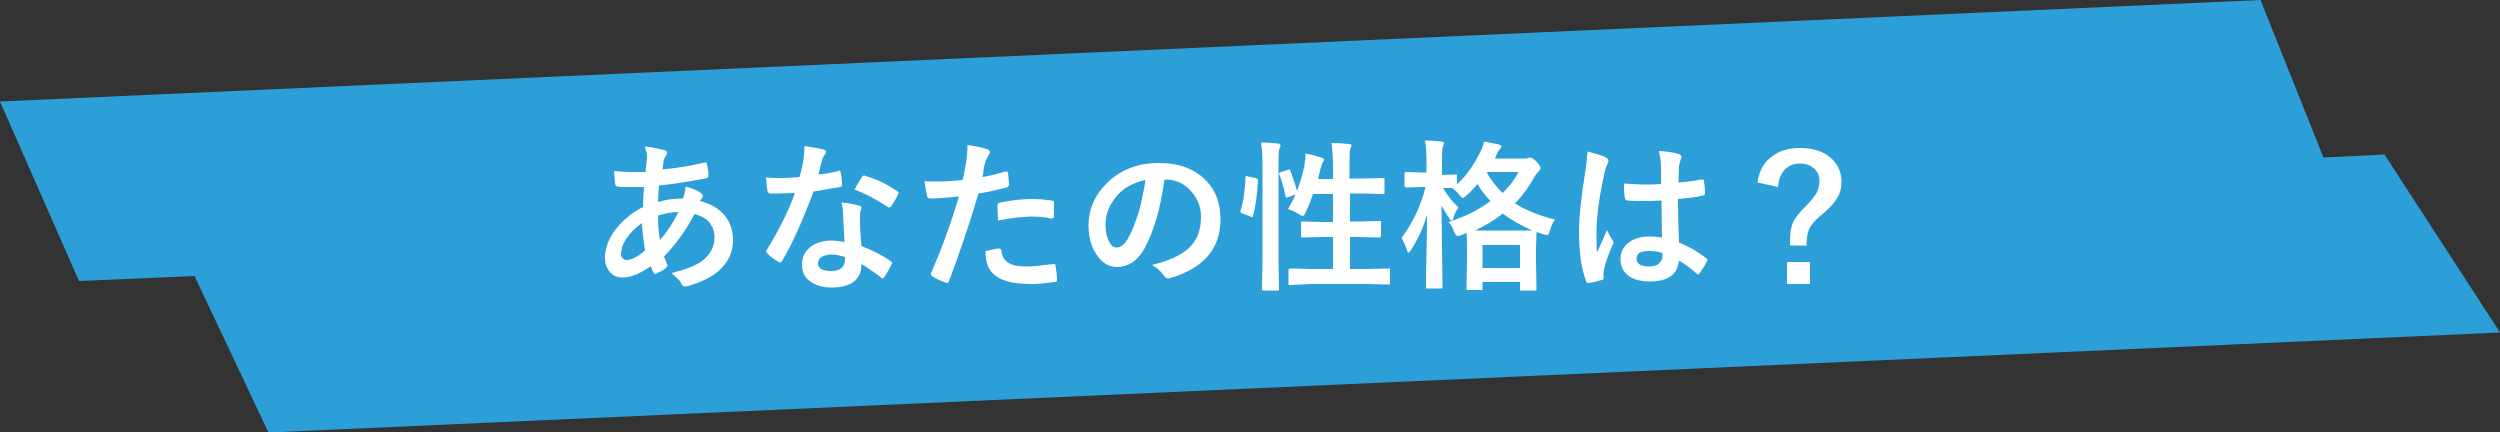 <?xml version="1.0" encoding="utf-8"?>
<!-- Generator: Adobe Illustrator 28.2.0, SVG Export Plug-In . SVG Version: 6.00 Build 0)  -->
<svg version="1.1" id="レイヤー_1" xmlns="http://www.w3.org/2000/svg" xmlns:xlink="http://www.w3.org/1999/xlink" x="0px"
	 y="0px" viewBox="0 0 500 86.5" style="enable-background:new 0 0 500 86.5;" xml:space="preserve">
<rect x="0" y="0" width="500" height="86.5" fill="#333333" stroke="none"/>
<style type="text/css">
	.ドロップシャドウ{fill:none;}
	.光彩_x0020_外側_x0020_5_x0020_pt{fill:none;}
	.青のネオン{fill:none;stroke:#8AACDA;stroke-width:7;stroke-linecap:round;stroke-linejoin:round;}
	.クロムハイライト{fill:url(#SVGID_1_);stroke:#FFFFFF;stroke-width:0.363;stroke-miterlimit:1;}
	.ジャイブ_GS{fill:#FFDD00;}
	.Alyssa_GS{fill:#A6D0E4;}
	.st0{fill:#2C9FD9;}
	.st1{fill:#FFFFFF;}
</style>
<linearGradient id="SVGID_1_" gradientUnits="userSpaceOnUse" x1="0" y1="0" x2="6.123234e-17" y2="-1">
	<stop  offset="0" style="stop-color:#656565"/>
	<stop  offset="0.618" style="stop-color:#1B1B1B"/>
	<stop  offset="0.629" style="stop-color:#545454"/>
	<stop  offset="0.983" style="stop-color:#3E3E3E"/>
</linearGradient>
<g>
	<polygon class="st0" points="500,66.5 476.9,30.9 464.7,31.5 452.1,0 0,20.3 15.8,56.2 38.9,55.2 53.7,86.5 	"/>
	<g>
		<path class="st1" d="M129,29.3c1.7,0.2,3,0.5,3.8,0.7c0.4,0.1,0.6,0.3,0.6,0.6c0,0.2-0.1,0.4-0.2,0.5c-0.2,0.3-0.4,0.6-0.5,1.2
			c0,0.2-0.1,0.5-0.1,0.9c0,0.3-0.1,0.6-0.1,0.7c2.8-0.3,5.6-0.7,8.4-1.4c0.1,0,0.2,0,0.2,0c0.2,0,0.3,0.1,0.3,0.4
			c0.2,0.9,0.3,1.6,0.3,2.2c0,0.3-0.2,0.6-0.7,0.6c-3.1,0.6-6.2,1.1-9.2,1.4c-0.1,1.3-0.2,2.4-0.2,3.3c1.3-0.4,3-0.7,5-0.7
			c0.3-0.9,0.5-1.7,0.5-2.4c1.4,0.4,2.4,0.8,2.9,1.2c0.4,0.3,0.6,0.5,0.6,0.7c0,0.1-0.1,0.3-0.2,0.4c-0.1,0.1-0.2,0.3-0.4,0.6
			c2.3,0.6,3.9,1.6,5.1,3.1c1,1.3,1.5,2.9,1.5,4.8c0,2.4-1,4.4-2.9,6.1c-1.5,1.3-3.6,2.3-6.1,3c-0.2,0.1-0.4,0.1-0.5,0.1
			c-0.4,0-0.7-0.2-0.9-0.7c-0.2-0.5-0.9-1.1-1.9-2c1.2-0.3,2.4-0.6,3.6-1.1c1-0.4,1.8-0.8,2.4-1.2c1.7-1.3,2.6-2.9,2.6-4.8
			c0-1.3-0.4-2.4-1.3-3.3c-0.7-0.7-1.6-1.1-2.7-1.4c-1.7,3.3-3.8,6.1-6.1,8.5c0.1,0.2,0.3,0.7,0.6,1.5c0.1,0.1,0.1,0.2,0.1,0.3
			c0,0.1-0.1,0.3-0.3,0.5c-0.6,0.5-1.3,0.8-1.9,1.1c-0.1,0.1-0.2,0.1-0.3,0.1c-0.1,0-0.2-0.1-0.3-0.3c-0.2-0.3-0.4-0.8-0.5-1.3
			c-2.3,1.6-4.1,2.3-5.6,2.3c-1.2,0-2.1-0.4-2.7-1.2c-0.6-0.7-0.9-1.6-0.9-2.8c0-2.1,0.9-4.2,2.6-6.2c1.4-1.6,3-2.9,5-3.9
			c0-1.2,0.1-2.5,0.2-4c-0.8,0-1.5,0-2.2,0l-1.2,0c-1,0-1.6,0-1.8-0.1c-0.4,0-0.6-0.3-0.6-0.7c0-0.3-0.1-0.7-0.1-1.2
			c0-0.6-0.1-1-0.1-1.2c1,0.1,2.1,0.2,3.4,0.2c0.2,0,1.2,0,2.9,0c0.2-1.6,0.3-2.7,0.3-3.5C129.2,30.3,129.1,29.8,129,29.3z
			 M128.4,44.6c-1.4,1-2.4,2-3.2,3.2c-0.7,1.1-1,2.1-1,3c0,0.4,0.1,0.7,0.4,0.9c0.2,0.2,0.4,0.3,0.7,0.3c0.9,0,2.2-0.6,3.7-1.9
			C128.7,47.9,128.4,46,128.4,44.6z M132,48c1.5-1.7,2.7-3.6,3.7-5.6c-1.4,0-2.7,0.3-4.1,0.7C131.6,44.9,131.7,46.6,132,48z"/>
		<path class="st1" d="M163.7,34.9c1.1-0.1,2.4-0.3,4-0.7c0.1,0,0.2-0.1,0.2-0.1c0.1,0,0.2,0.1,0.2,0.3c0.2,0.8,0.3,1.7,0.3,2.6
			c0,0.2-0.1,0.3-0.4,0.4c-1.1,0.2-2.9,0.5-5.3,0.9c-2.2,5.9-4.3,10.6-6.3,13.9c-0.1,0.2-0.2,0.3-0.4,0.3c-0.1,0-0.2-0.1-0.4-0.2
			c-0.9-0.5-1.7-1.1-2.2-1.7c-0.1-0.1-0.2-0.2-0.2-0.3c0-0.1,0.1-0.3,0.2-0.4c2.4-3.9,4.3-7.7,5.6-11.3c-0.8,0-1.9,0.1-3.2,0.1
			c-0.7,0-1.2,0-1.8,0c-0.2,0-0.4-0.2-0.5-0.5c-0.1-0.5-0.2-1.4-0.3-2.7c1.2,0.1,2.2,0.1,3,0.1c1.3,0,2.5-0.1,3.7-0.2
			c0.3-1,0.6-2.2,0.8-3.6c0.1-0.8,0.2-1.6,0.2-2.6c1.9,0.3,3.1,0.5,3.8,0.7c0.3,0.1,0.5,0.2,0.5,0.5c0,0.2-0.1,0.4-0.3,0.6
			c-0.2,0.2-0.4,0.6-0.5,1.2c-0.1,0.2-0.2,0.6-0.4,1.4C163.9,34.1,163.8,34.5,163.7,34.9z M168.9,48.4c-0.1-1.6-0.2-3.4-0.3-5.6
			c0-0.9-0.1-1.6-0.3-2.3c1.5,0.1,2.6,0.4,3.5,0.6c0.3,0.1,0.5,0.2,0.5,0.5c0,0.1-0.1,0.3-0.2,0.7c-0.1,0.3-0.1,0.6-0.1,1
			c0,0.1,0,0.2,0,0.4c0,1.7,0.1,3.5,0.3,5.5c2.5,1,4.4,2,5.8,3c0.2,0.1,0.3,0.3,0.3,0.4c0,0.1,0,0.2-0.1,0.3c-0.5,1-1,1.9-1.5,2.6
			c-0.1,0.1-0.2,0.2-0.3,0.2c-0.1,0-0.2-0.1-0.3-0.2c-1-0.8-2.3-1.7-3.9-2.7c0,1.7-0.6,2.9-1.8,3.7c-1,0.7-2.4,1-4.2,1
			c-1.9,0-3.4-0.5-4.5-1.4c-1-0.8-1.4-1.9-1.4-3.2c0-1.5,0.6-2.7,1.8-3.6c1.1-0.8,2.5-1.2,4.2-1.2C167.2,48.2,168.1,48.2,168.9,48.4
			z M169,51.4c-1-0.3-1.8-0.5-2.6-0.5c-0.9,0-1.6,0.2-2.1,0.5c-0.5,0.3-0.7,0.8-0.7,1.3c0,1,0.9,1.5,2.7,1.5c0.9,0,1.6-0.2,2.1-0.7
			c0.4-0.4,0.6-0.9,0.6-1.6C169,51.8,169,51.6,169,51.4z M170.9,37.9c0.9-1.6,1.4-2.4,1.5-2.5c0.1-0.2,0.3-0.3,0.4-0.3
			c0.1,0,0.2,0,0.3,0.1c1.9,0.5,4.1,1.5,6.3,3c0.2,0.1,0.3,0.2,0.3,0.3c0,0.1,0,0.2-0.1,0.4c-0.3,0.7-0.8,1.5-1.4,2.4
			c-0.1,0.1-0.2,0.2-0.3,0.2c-0.1,0-0.2,0-0.3-0.1C175,39.7,172.8,38.6,170.9,37.9z"/>
		<path class="st1" d="M196.5,35.4c1.3-0.2,2.9-0.6,4.6-1.1c0.1,0,0.1,0,0.2,0c0.2,0,0.3,0.1,0.3,0.3c0.1,0.9,0.2,1.6,0.2,2.3
			c0,0.1,0,0.1,0,0.1c0,0.2-0.2,0.4-0.5,0.5c-1.9,0.5-3.7,0.9-5.6,1.2c-2.1,7-4.1,12.8-5.9,17.5c-0.1,0.3-0.2,0.4-0.4,0.4
			c-0.1,0-0.2,0-0.3-0.1c-1.1-0.4-2-0.8-2.6-1.2c-0.2-0.1-0.3-0.3-0.3-0.5c0-0.1,0-0.1,0-0.2c2.3-5.2,4.1-10.3,5.6-15.3
			c-2.3,0.2-4.2,0.4-5.7,0.4c-0.4,0-0.6-0.2-0.7-0.5c-0.1-0.6-0.3-1.6-0.5-3c0.5,0.1,1.3,0.1,2.4,0.1c1.7,0,3.4-0.1,5.2-0.3
			c0.3-1,0.5-2.3,0.8-4c0.1-1,0.2-2,0.2-3c2,0.3,3.3,0.6,4.1,0.9c0.2,0.1,0.4,0.3,0.4,0.5c0,0.2-0.1,0.4-0.2,0.5
			c-0.4,0.7-0.6,1.1-0.7,1.3c-0.1,0.4-0.3,1-0.4,1.8C196.7,34.7,196.5,35.1,196.5,35.4z M197.1,50.2c1.3-0.3,2.2-0.5,2.7-0.5
			c0.3,0,0.5,0.2,0.5,0.5c0.1,1.2,0.7,2,1.6,2.5c0.7,0.4,1.9,0.6,3.4,0.6c1.2,0,3-0.2,5.4-0.5c0,0,0.1,0,0.1,0
			c0.2,0,0.3,0.1,0.3,0.3c0.2,1.1,0.3,2.1,0.3,2.8c0,0.1,0,0.1,0,0.2c0,0.2-0.2,0.3-0.5,0.3c-1.6,0.2-3.1,0.4-4.4,0.4
			c-2.3,0-4-0.2-5.2-0.6c-1.1-0.3-2-0.8-2.7-1.5C197.6,53.8,197.1,52.3,197.1,50.2z M199.6,44.1c-0.1-1.5-0.1-2.5-0.1-2.9
			c0-0.2,0-0.4,0.1-0.5c0.1-0.1,0.2-0.1,0.5-0.2c2.4-0.5,4.5-0.7,6.3-0.7c1.3,0,2.5,0.1,3.8,0.3c0.3,0,0.4,0.1,0.5,0.1
			c0.1,0.1,0.1,0.2,0.1,0.3c0,0.4,0,0.9,0,1.5c0,0.3,0,0.7,0,1.1c0,0.4-0.1,0.6-0.4,0.6c-0.1,0-0.2,0-0.2,0c-1.3-0.3-2.6-0.4-4-0.4
			C204.2,43.4,202.1,43.6,199.6,44.1z"/>
		<path class="st1" d="M232.9,35.8c-0.8,6-2.2,10.6-4,13.9c-1.4,2.5-3.3,3.7-5.5,3.7c-1.6,0-3-0.8-4.1-2.5c-1.1-1.6-1.6-3.5-1.6-5.8
			c0-3.2,1.2-6,3.6-8.4c2.8-2.8,6.3-4.1,10.5-4.1c4.1,0,7.2,1.2,9.5,3.6c1.9,2,2.8,4.6,2.8,7.6c0,5.9-3.3,9.8-10,11.8
			c-0.2,0.1-0.3,0.1-0.5,0.1c-0.3,0-0.6-0.2-0.9-0.7c-0.5-0.7-1.2-1.4-2.3-2c3.3-0.8,5.7-1.9,7.3-3.3c1.7-1.6,2.5-3.7,2.5-6.3
			c0-2.2-0.8-4-2.3-5.5c-1.4-1.4-3-2-5-2H232.9z M229.1,36c-2.3,0.5-4.1,1.4-5.5,2.9c-1.7,1.9-2.5,3.9-2.5,6c0,1.5,0.3,2.7,0.8,3.6
			c0.4,0.7,0.9,1,1.4,1c0.9,0,1.7-0.7,2.4-2c0.8-1.4,1.5-3.3,2.2-5.6C228.4,39.9,228.8,37.9,229.1,36z"/>
		<path class="st1" d="M249.6,35.3l1.5,0.3c0.3,0.1,0.5,0.2,0.5,0.4c0,0,0,0.1,0,0.1c-0.2,3-0.5,5.4-1,7.1c-0.1,0.2-0.1,0.2-0.2,0.2
			c0,0-0.1,0-0.3-0.1l-1.6-0.6c-0.3-0.1-0.4-0.2-0.4-0.4c0-0.1,0-0.1,0-0.2c0.6-1.8,0.9-4,1-6.6c0-0.2,0-0.3,0.1-0.3
			C249.3,35.2,249.4,35.2,249.6,35.3z M252.2,28.5c1.3,0,2.4,0.1,3.4,0.2c0.3,0,0.5,0.2,0.5,0.4c0,0.2-0.1,0.4-0.2,0.6
			c-0.2,0.4-0.2,1.6-0.2,3.6v18.8l0.1,5.7c0,0.2,0,0.3-0.1,0.3c0,0-0.1,0-0.3,0h-2.7c-0.2,0-0.3,0-0.3-0.1c0,0,0-0.1,0-0.3l0.1-5.6
			V33.4C252.5,31.3,252.4,29.7,252.2,28.5z M257.5,34c0.1-0.1,0.2-0.1,0.3-0.1c0.1,0,0.2,0.1,0.3,0.3c0.6,1.7,1.1,3.1,1.3,4
			c0.7-1.9,1.2-3.6,1.5-5.2c0.1-0.7,0.2-1.5,0.2-2.3c1.1,0.2,2.1,0.5,3.1,0.8c0.4,0.1,0.6,0.3,0.6,0.5c0,0.1-0.1,0.3-0.2,0.4
			c-0.2,0.3-0.3,0.6-0.4,1c-0.2,0.8-0.4,1.6-0.6,2.4h3v-2.3c0-1.8-0.1-3.5-0.3-4.9c1.4,0,2.5,0.1,3.5,0.2c0.3,0,0.5,0.1,0.5,0.3
			c0,0-0.1,0.3-0.2,0.6c-0.2,0.4-0.2,1.6-0.2,3.6v2.4h2.7l4-0.1c0.2,0,0.3,0,0.3,0.1c0,0,0,0.1,0,0.3v2.5c0,0.2,0,0.3-0.1,0.3
			c0,0-0.1,0-0.3,0l-4-0.1H270v5.6h1.8l4.1-0.1c0.2,0,0.3,0,0.3,0.1c0,0,0,0.1,0,0.3v2.5c0,0.2,0,0.3-0.1,0.3c0,0-0.1,0.1-0.3,0.1
			l-4.1-0.1H270v6.4h3.3l4.4-0.1c0.2,0,0.3,0,0.3,0.1c0,0,0,0.1,0,0.3v2.5c0,0.2,0,0.3-0.1,0.3c0,0-0.1,0-0.3,0l-4.4-0.1h-10.7
			L258,57c-0.2,0-0.3,0-0.3-0.1c0,0,0-0.1,0-0.3v-2.5c0-0.2,0-0.3,0.1-0.3c0,0,0.1-0.1,0.3-0.1l4.4,0.1h4.1v-6.4h-1.9l-4.1,0.1
			c-0.2,0-0.3,0-0.3-0.1c0,0-0.1-0.1-0.1-0.3v-2.5c0-0.2,0-0.3,0.1-0.3c0,0,0.1,0,0.3,0l4.1,0.1h1.9v-5.6h-4
			c-0.4,1.2-0.9,2.5-1.5,3.7c-0.2,0.5-0.4,0.7-0.6,0.7c-0.1,0-0.3-0.1-0.6-0.3c-0.7-0.5-1.5-0.8-2.3-1.1c0.5-0.9,1.1-1.9,1.5-2.9
			l-1.4,0.5c-0.2,0.1-0.3,0.1-0.4,0.1c-0.1,0-0.2-0.1-0.2-0.3c-0.3-1.5-0.7-2.9-1.2-4.2c0-0.1-0.1-0.2-0.1-0.3
			c0-0.1,0.1-0.2,0.4-0.3L257.5,34z"/>
		<path class="st1" d="M311,43.9c-0.5,0.7-0.8,1.4-1,2.2c-0.2,0.6-0.3,0.9-0.5,0.9c-0.1,0-0.3,0-0.7-0.1c-0.8-0.3-1.2-0.4-1.5-0.5
			l-0.1,3.2v2.8l0.1,5.4c0,0.2,0,0.3-0.1,0.3s-0.1,0-0.3,0h-2.6c-0.2,0-0.3,0-0.3-0.1s0-0.1,0-0.3v-1.3h-7.5v1.3
			c0,0.2,0,0.3-0.1,0.3c0,0-0.1,0-0.3,0h-2.5c-0.2,0-0.3,0-0.3-0.1c0,0,0-0.1,0-0.3l0.1-5.4v-2.5c0-1.4,0-2.5-0.1-3.1l-1,0.4
			c-0.4,0.2-0.7,0.2-0.8,0.2c-0.2,0-0.4-0.3-0.7-0.9c-0.2-0.7-0.6-1.3-1.1-1.9c3.2-1,6-2.4,8.4-4.2c-1-1-1.9-2.2-2.6-3.4
			c-0.7,0.8-1.4,1.6-2.2,2.3c-0.4,0.3-0.6,0.5-0.7,0.5c-0.2,0-0.4-0.2-0.7-0.6c-0.5-0.6-1-1.1-1.5-1.4l-1.8,0
			c0.9,1.5,1.9,2.8,3.1,3.9c-0.5,0.7-0.8,1.3-1,2c-0.1,0.4-0.2,0.6-0.4,0.6c-0.1,0-0.3-0.2-0.5-0.5c-0.6-0.9-1.1-1.7-1.5-2.5
			l0.2,16.3c0,0.2,0,0.3-0.1,0.3c0,0-0.1,0-0.3,0h-2.6c-0.2,0-0.3,0-0.3-0.1c0,0,0-0.1,0-0.3c0,0,0-0.8,0-2.3
			c0.1-4.3,0.2-8.3,0.2-12.1c-0.7,2.6-1.8,4.9-3.2,7.1c-0.2,0.3-0.4,0.5-0.5,0.5c-0.1,0-0.3-0.2-0.3-0.5c-0.3-0.9-0.7-1.7-1.1-2.4
			c2.2-3,3.9-6.4,4.8-10.2h-0.7l-3.2,0.1c-0.2,0-0.3-0.1-0.3-0.4v-2.3c0-0.2,0.1-0.4,0.3-0.4l3.2,0.1h0.9v-2c0-1.9-0.1-3.4-0.3-4.4
			c1.2,0,2.3,0.1,3.2,0.2c0.4,0,0.6,0.1,0.6,0.3c0,0.1-0.1,0.4-0.2,0.7c-0.2,0.3-0.2,1.3-0.2,3.1V35l2.7-0.1c0.2,0,0.3,0,0.3,0.1
			c0,0,0,0.1,0,0.3v1.6c2.1-2,3.6-4.3,4.8-6.8c0.3-0.6,0.5-1.2,0.6-1.8c1.1,0.2,2.1,0.4,3,0.6c0.3,0.1,0.5,0.2,0.5,0.4
			c0,0.1-0.1,0.3-0.3,0.5c-0.2,0.2-0.4,0.5-0.6,0.9l-0.4,1h6c0.3,0,0.5,0,0.6-0.1c0.1-0.1,0.3-0.1,0.4-0.1c0.3,0,0.7,0.3,1.3,0.8
			c0.5,0.6,0.8,1,0.8,1.3c0,0.2-0.1,0.4-0.3,0.6c-0.2,0.2-0.5,0.5-0.8,1c-1.1,2-2.4,3.8-4,5.5C305.3,42.1,308,43.2,311,43.9z
			 M295,46.1h8.1l3.4,0c-2.4-1-4.3-2.2-6-3.4C299,44,297.1,45.1,295,46.1z M296.5,49v4.6h7.5V49H296.5z M300.5,38.6
			c1.4-1.3,2.5-2.8,3.2-4.2h-6.2l-0.1,0.2C298.2,36,299.2,37.3,300.5,38.6z"/>
		<path class="st1" d="M317.5,30.3c1.8,0.5,3,0.8,3.7,1.2c0.3,0.2,0.5,0.4,0.5,0.6c0,0.2-0.1,0.4-0.2,0.7c-0.2,0.3-0.4,0.9-0.6,1.8
			c-1.1,4.9-1.6,8.9-1.6,11.8c0,1.9,0,3.2,0.1,4.1c0.2-0.4,0.5-1.1,1.1-2.4c0.4-0.9,0.7-1.6,0.9-2.1c0.4,0.9,0.8,1.6,1.1,2
			c0.1,0.2,0.2,0.3,0.2,0.5s-0.1,0.3-0.2,0.5c-0.9,2.1-1.5,3.8-1.7,4.9c-0.1,0.4-0.1,0.7-0.1,1c0,0.2,0,0.4,0,0.7c0,0,0,0.1,0,0.1
			c0,0.1-0.1,0.3-0.4,0.3c-0.6,0.2-1.4,0.4-2.4,0.6c-0.1,0-0.2,0-0.3,0c-0.2,0-0.3-0.1-0.4-0.4c-0.9-2.4-1.4-5.6-1.4-9.9
			c0-2.7,0.4-6.8,1.3-12.3c0.2-1.3,0.3-2.2,0.3-2.9C317.5,30.9,317.5,30.6,317.5,30.3z M332.4,47.5c0-1.8-0.1-4.2-0.1-7.4
			c-1.5,0.1-2.7,0.1-3.6,0.1c-1.2,0-2.2,0-3.1-0.1c-0.4,0-0.5-0.1-0.6-0.4c-0.2-0.9-0.2-1.9-0.2-3c1.4,0.1,2.9,0.2,4.3,0.2
			c1,0,2,0,3.1-0.1l0-3.4c0-1.1-0.2-2.2-0.4-3.2c1.8,0.1,3.1,0.3,3.9,0.6c0.4,0.1,0.6,0.3,0.6,0.6c0,0.1-0.1,0.3-0.2,0.6
			c-0.1,0.3-0.2,0.7-0.3,1.1c0,0.7-0.1,1.9-0.1,3.4c1.4-0.1,3-0.3,4.6-0.6c0.1,0,0.2,0,0.2,0c0.2,0,0.3,0.1,0.3,0.4
			c0.1,0.6,0.2,1.4,0.2,2.3c0,0.3-0.1,0.4-0.4,0.5c-1.1,0.3-2.8,0.5-5,0.7c0,3.2,0.1,6.1,0.2,8.7c2,0.8,3.7,1.8,5.4,3.1
			c0.2,0.1,0.3,0.2,0.3,0.3c0,0.1,0,0.2-0.1,0.3c-0.5,1-1,1.8-1.5,2.5c-0.1,0.1-0.2,0.2-0.3,0.2c-0.1,0-0.2-0.1-0.3-0.2
			c-1-0.9-2.2-1.8-3.5-2.6c-0.3,2.8-2.2,4.2-5.9,4.2c-2,0-3.5-0.5-4.5-1.4c-0.9-0.8-1.3-1.8-1.3-3.1c0-1.4,0.6-2.6,1.8-3.4
			c1-0.7,2.3-1.1,3.9-1.1C330.7,47.3,331.6,47.4,332.4,47.5z M332.5,50.6c-0.9-0.3-1.8-0.4-2.8-0.4c-1.6,0-2.4,0.5-2.4,1.5
			c0,1.1,0.9,1.6,2.6,1.6c0.8,0,1.5-0.2,2-0.7c0.4-0.4,0.6-0.9,0.6-1.4C332.5,51,332.5,50.8,332.5,50.6z"/>
		<path class="st1" d="M351.5,36.5c0.3-2.3,1.3-4.1,3-5.3c1.5-1.1,3.3-1.6,5.5-1.6c2.7,0,4.8,0.7,6.3,2.1c1.3,1.2,2,2.8,2,4.7
			c0,1.2-0.3,2.4-1,3.4c-0.6,1-1.6,2-2.9,3.1c-1.4,1.1-2.3,2.2-2.6,3c-0.3,0.7-0.5,1.8-0.5,3.2h-3.3v-0.8c0-1.7,0.2-3,0.7-4
			c0.4-0.9,1.2-1.8,2.3-2.9c1.2-1.2,2-2.2,2.4-3c0.3-0.7,0.5-1.4,0.5-2.1c0-1.2-0.4-2.1-1.2-2.7c-0.7-0.6-1.6-0.9-2.7-0.9
			c-1.4,0-2.4,0.5-3.2,1.4c-0.7,0.8-1.1,1.9-1.2,3.3L351.5,36.5z M357.4,52.4h4.6v4.4h-4.6V52.4z"/>
	</g>
</g>
</svg>
